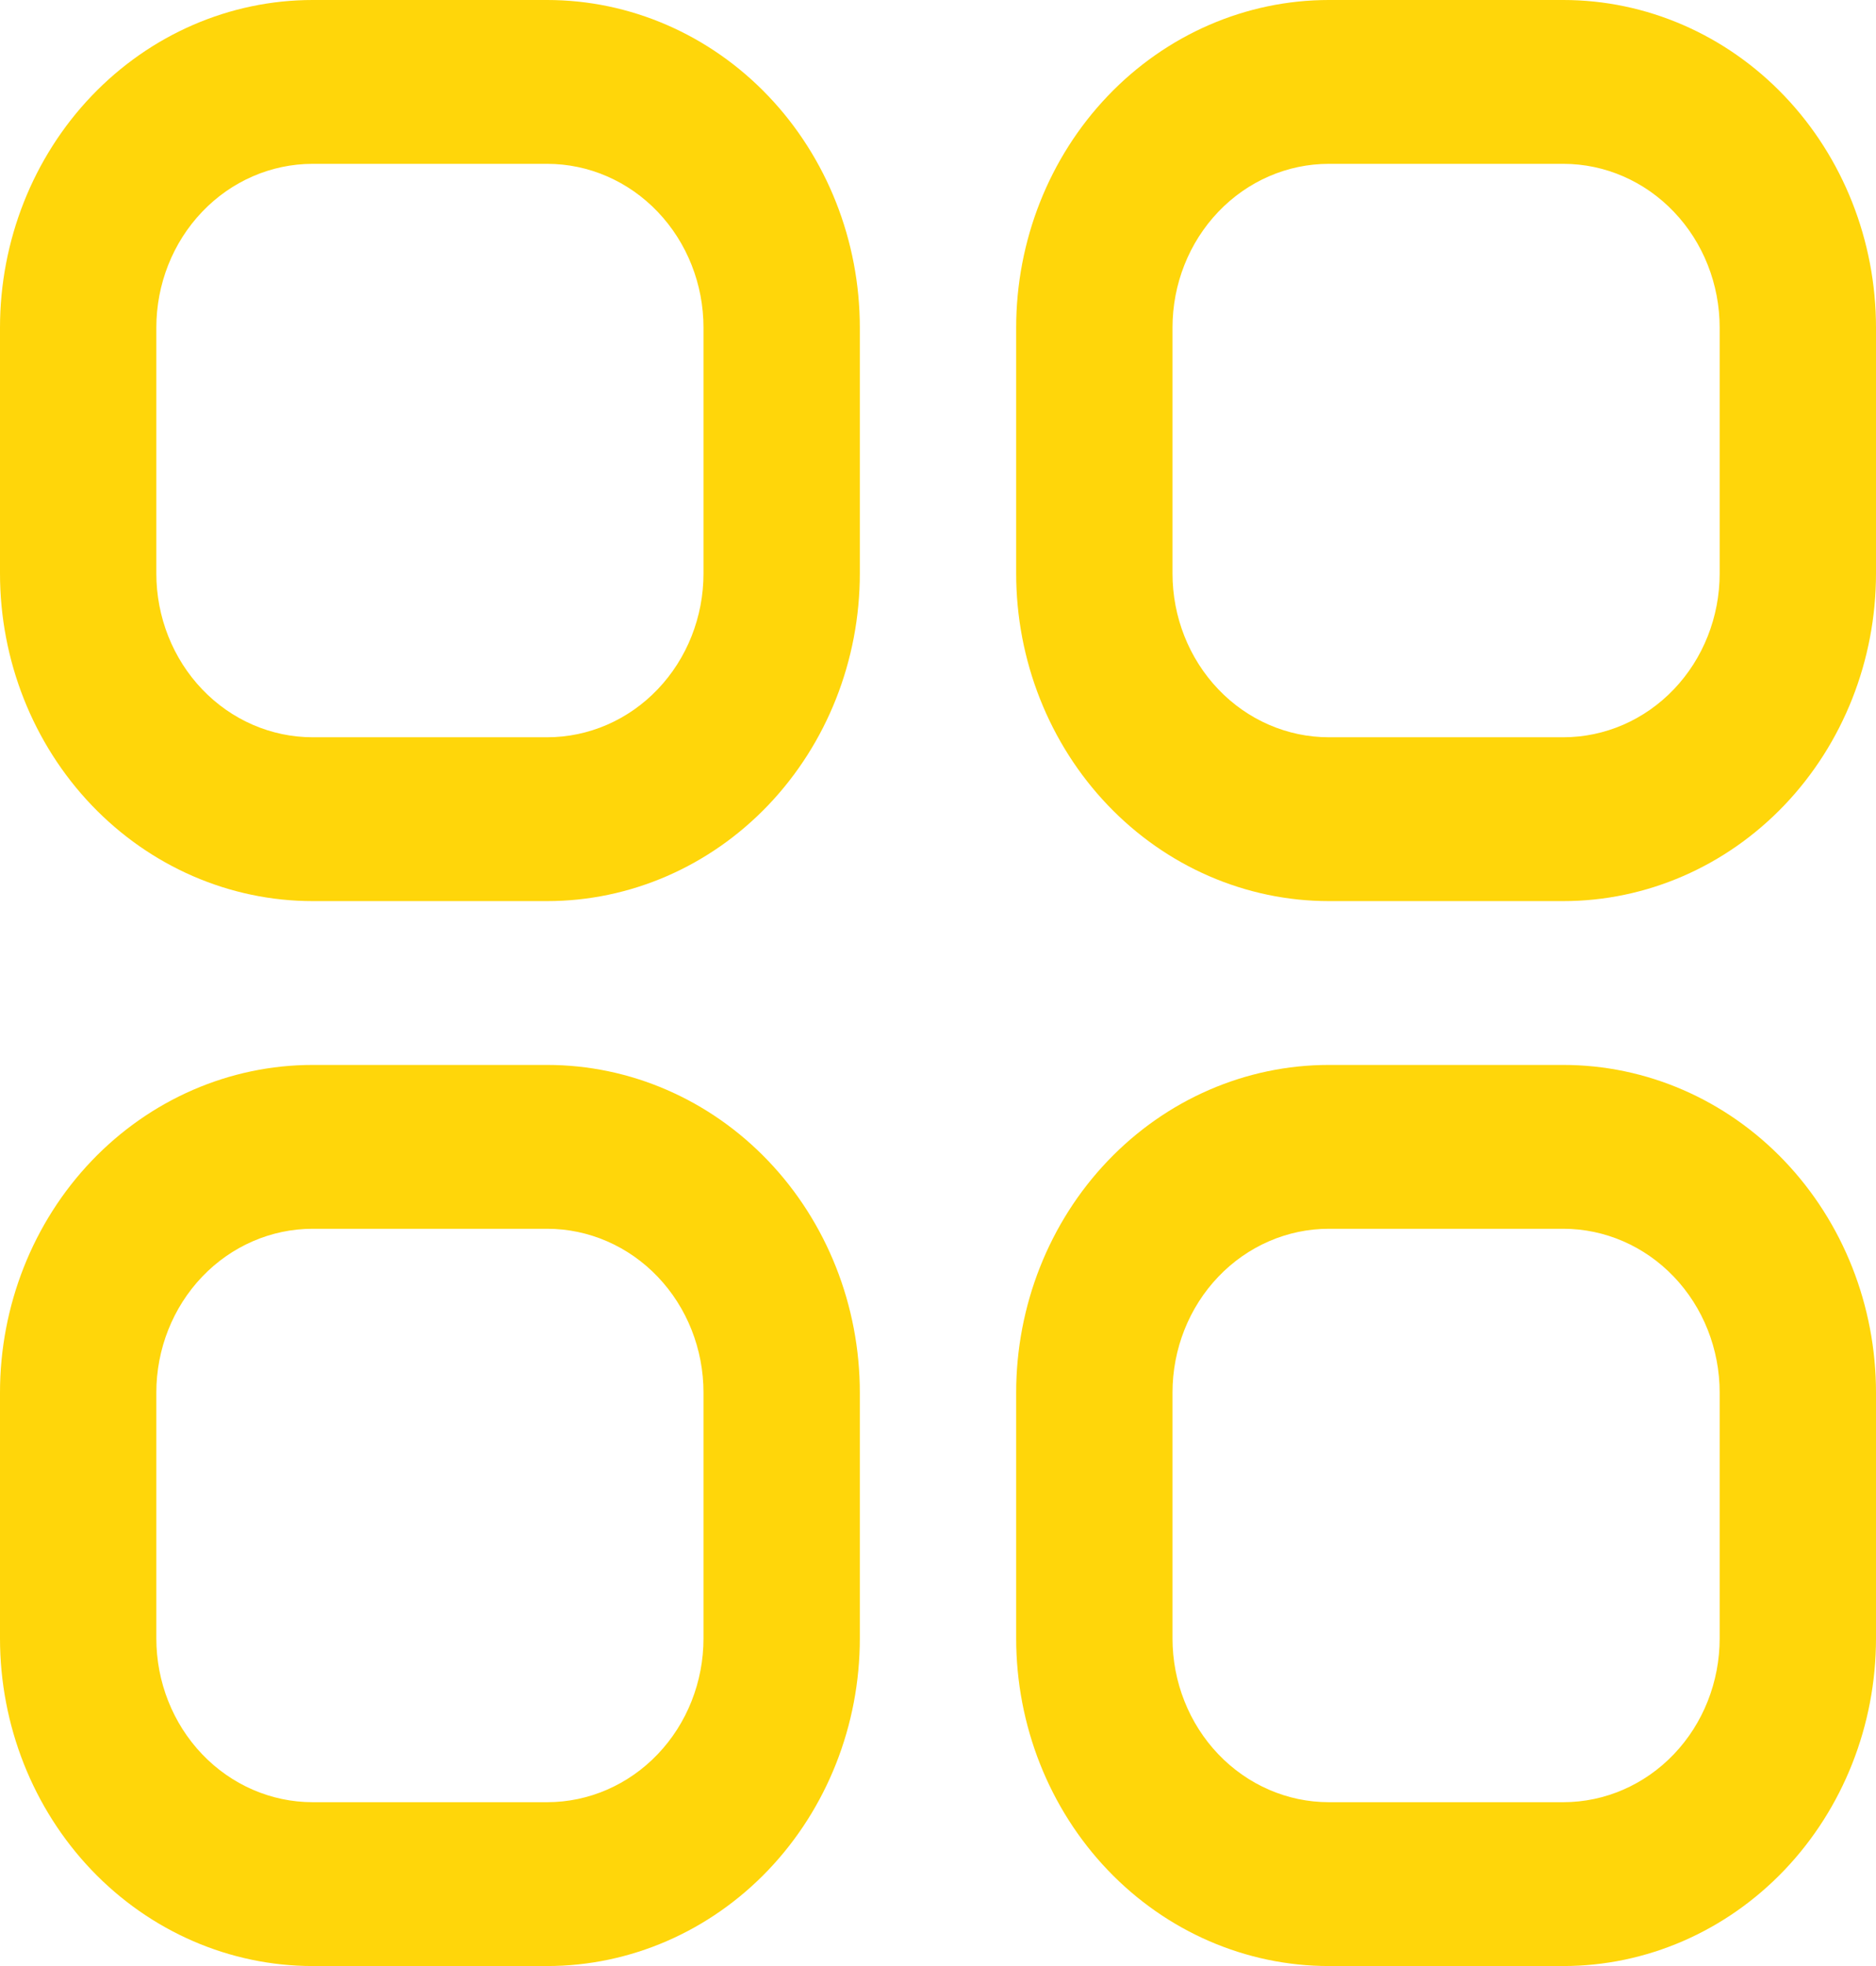<svg width="63" height="66" viewBox="0 0 63 66" fill="none" xmlns="http://www.w3.org/2000/svg">
    <g clip-path="url(#clip0_764_331)">
        <path d="M18.375 0H10.5C7.715 0 5.045 1.159 3.075 3.222C1.106 5.285 0 8.083 0 11L0 19.25C0 22.167 1.106 24.965 3.075 27.028C5.045 29.091 7.715 30.25 10.5 30.25H18.375C21.16 30.25 23.831 29.091 25.8 27.028C27.769 24.965 28.875 22.167 28.875 19.25V11C28.875 8.083 27.769 5.285 25.8 3.222C23.831 1.159 21.16 0 18.375 0ZM23.625 19.25C23.625 20.709 23.072 22.108 22.087 23.139C21.103 24.171 19.767 24.75 18.375 24.75H10.5C9.108 24.75 7.772 24.171 6.788 23.139C5.803 22.108 5.25 20.709 5.25 19.25V11C5.25 9.541 5.803 8.142 6.788 7.111C7.772 6.079 9.108 5.5 10.5 5.5H18.375C19.767 5.5 21.103 6.079 22.087 7.111C23.072 8.142 23.625 9.541 23.625 11V19.25ZM52.5 0H44.625C41.84 0 39.169 1.159 37.2 3.222C35.231 5.285 34.125 8.083 34.125 11V19.25C34.125 22.167 35.231 24.965 37.2 27.028C39.169 29.091 41.84 30.25 44.625 30.25H52.5C55.285 30.25 57.956 29.091 59.925 27.028C61.894 24.965 63 22.167 63 19.25V11C63 8.083 61.894 5.285 59.925 3.222C57.956 1.159 55.285 0 52.5 0ZM57.75 19.25C57.75 20.709 57.197 22.108 56.212 23.139C55.228 24.171 53.892 24.75 52.5 24.75H44.625C43.233 24.75 41.897 24.171 40.913 23.139C39.928 22.108 39.375 20.709 39.375 19.25V11C39.375 9.541 39.928 8.142 40.913 7.111C41.897 6.079 43.233 5.5 44.625 5.5H52.5C53.892 5.5 55.228 6.079 56.212 7.111C57.197 8.142 57.75 9.541 57.75 11V19.25ZM18.375 35.75H10.5C7.715 35.75 5.045 36.909 3.075 38.972C1.106 41.035 0 43.833 0 46.75L0 55C0 57.917 1.106 60.715 3.075 62.778C5.045 64.841 7.715 66 10.5 66H18.375C21.16 66 23.831 64.841 25.8 62.778C27.769 60.715 28.875 57.917 28.875 55V46.75C28.875 43.833 27.769 41.035 25.8 38.972C23.831 36.909 21.16 35.75 18.375 35.75ZM23.625 55C23.625 56.459 23.072 57.858 22.087 58.889C21.103 59.92 19.767 60.5 18.375 60.5H10.5C9.108 60.5 7.772 59.92 6.788 58.889C5.803 57.858 5.25 56.459 5.25 55V46.75C5.25 45.291 5.803 43.892 6.788 42.861C7.772 41.83 9.108 41.25 10.5 41.25H18.375C19.767 41.25 21.103 41.83 22.087 42.861C23.072 43.892 23.625 45.291 23.625 46.75V55ZM52.5 35.75H44.625C41.84 35.75 39.169 36.909 37.2 38.972C35.231 41.035 34.125 43.833 34.125 46.75V55C34.125 57.917 35.231 60.715 37.2 62.778C39.169 64.841 41.84 66 44.625 66H52.5C55.285 66 57.956 64.841 59.925 62.778C61.894 60.715 63 57.917 63 55V46.75C63 43.833 61.894 41.035 59.925 38.972C57.956 36.909 55.285 35.75 52.5 35.75ZM57.75 55C57.75 56.459 57.197 57.858 56.212 58.889C55.228 59.92 53.892 60.5 52.5 60.5H44.625C43.233 60.5 41.897 59.92 40.913 58.889C39.928 57.858 39.375 56.459 39.375 55V46.75C39.375 45.291 39.928 43.892 40.913 42.861C41.897 41.83 43.233 41.25 44.625 41.25H52.5C53.892 41.25 55.228 41.83 56.212 42.861C57.197 43.892 57.75 45.291 57.75 46.75V55Z" fill="#FFD60A"/>
    </g>
    <defs>
        <clipPath id="clip0_764_331">
            <rect width="63" height="66" fill="white"/>
        </clipPath>
    </defs>
</svg>
